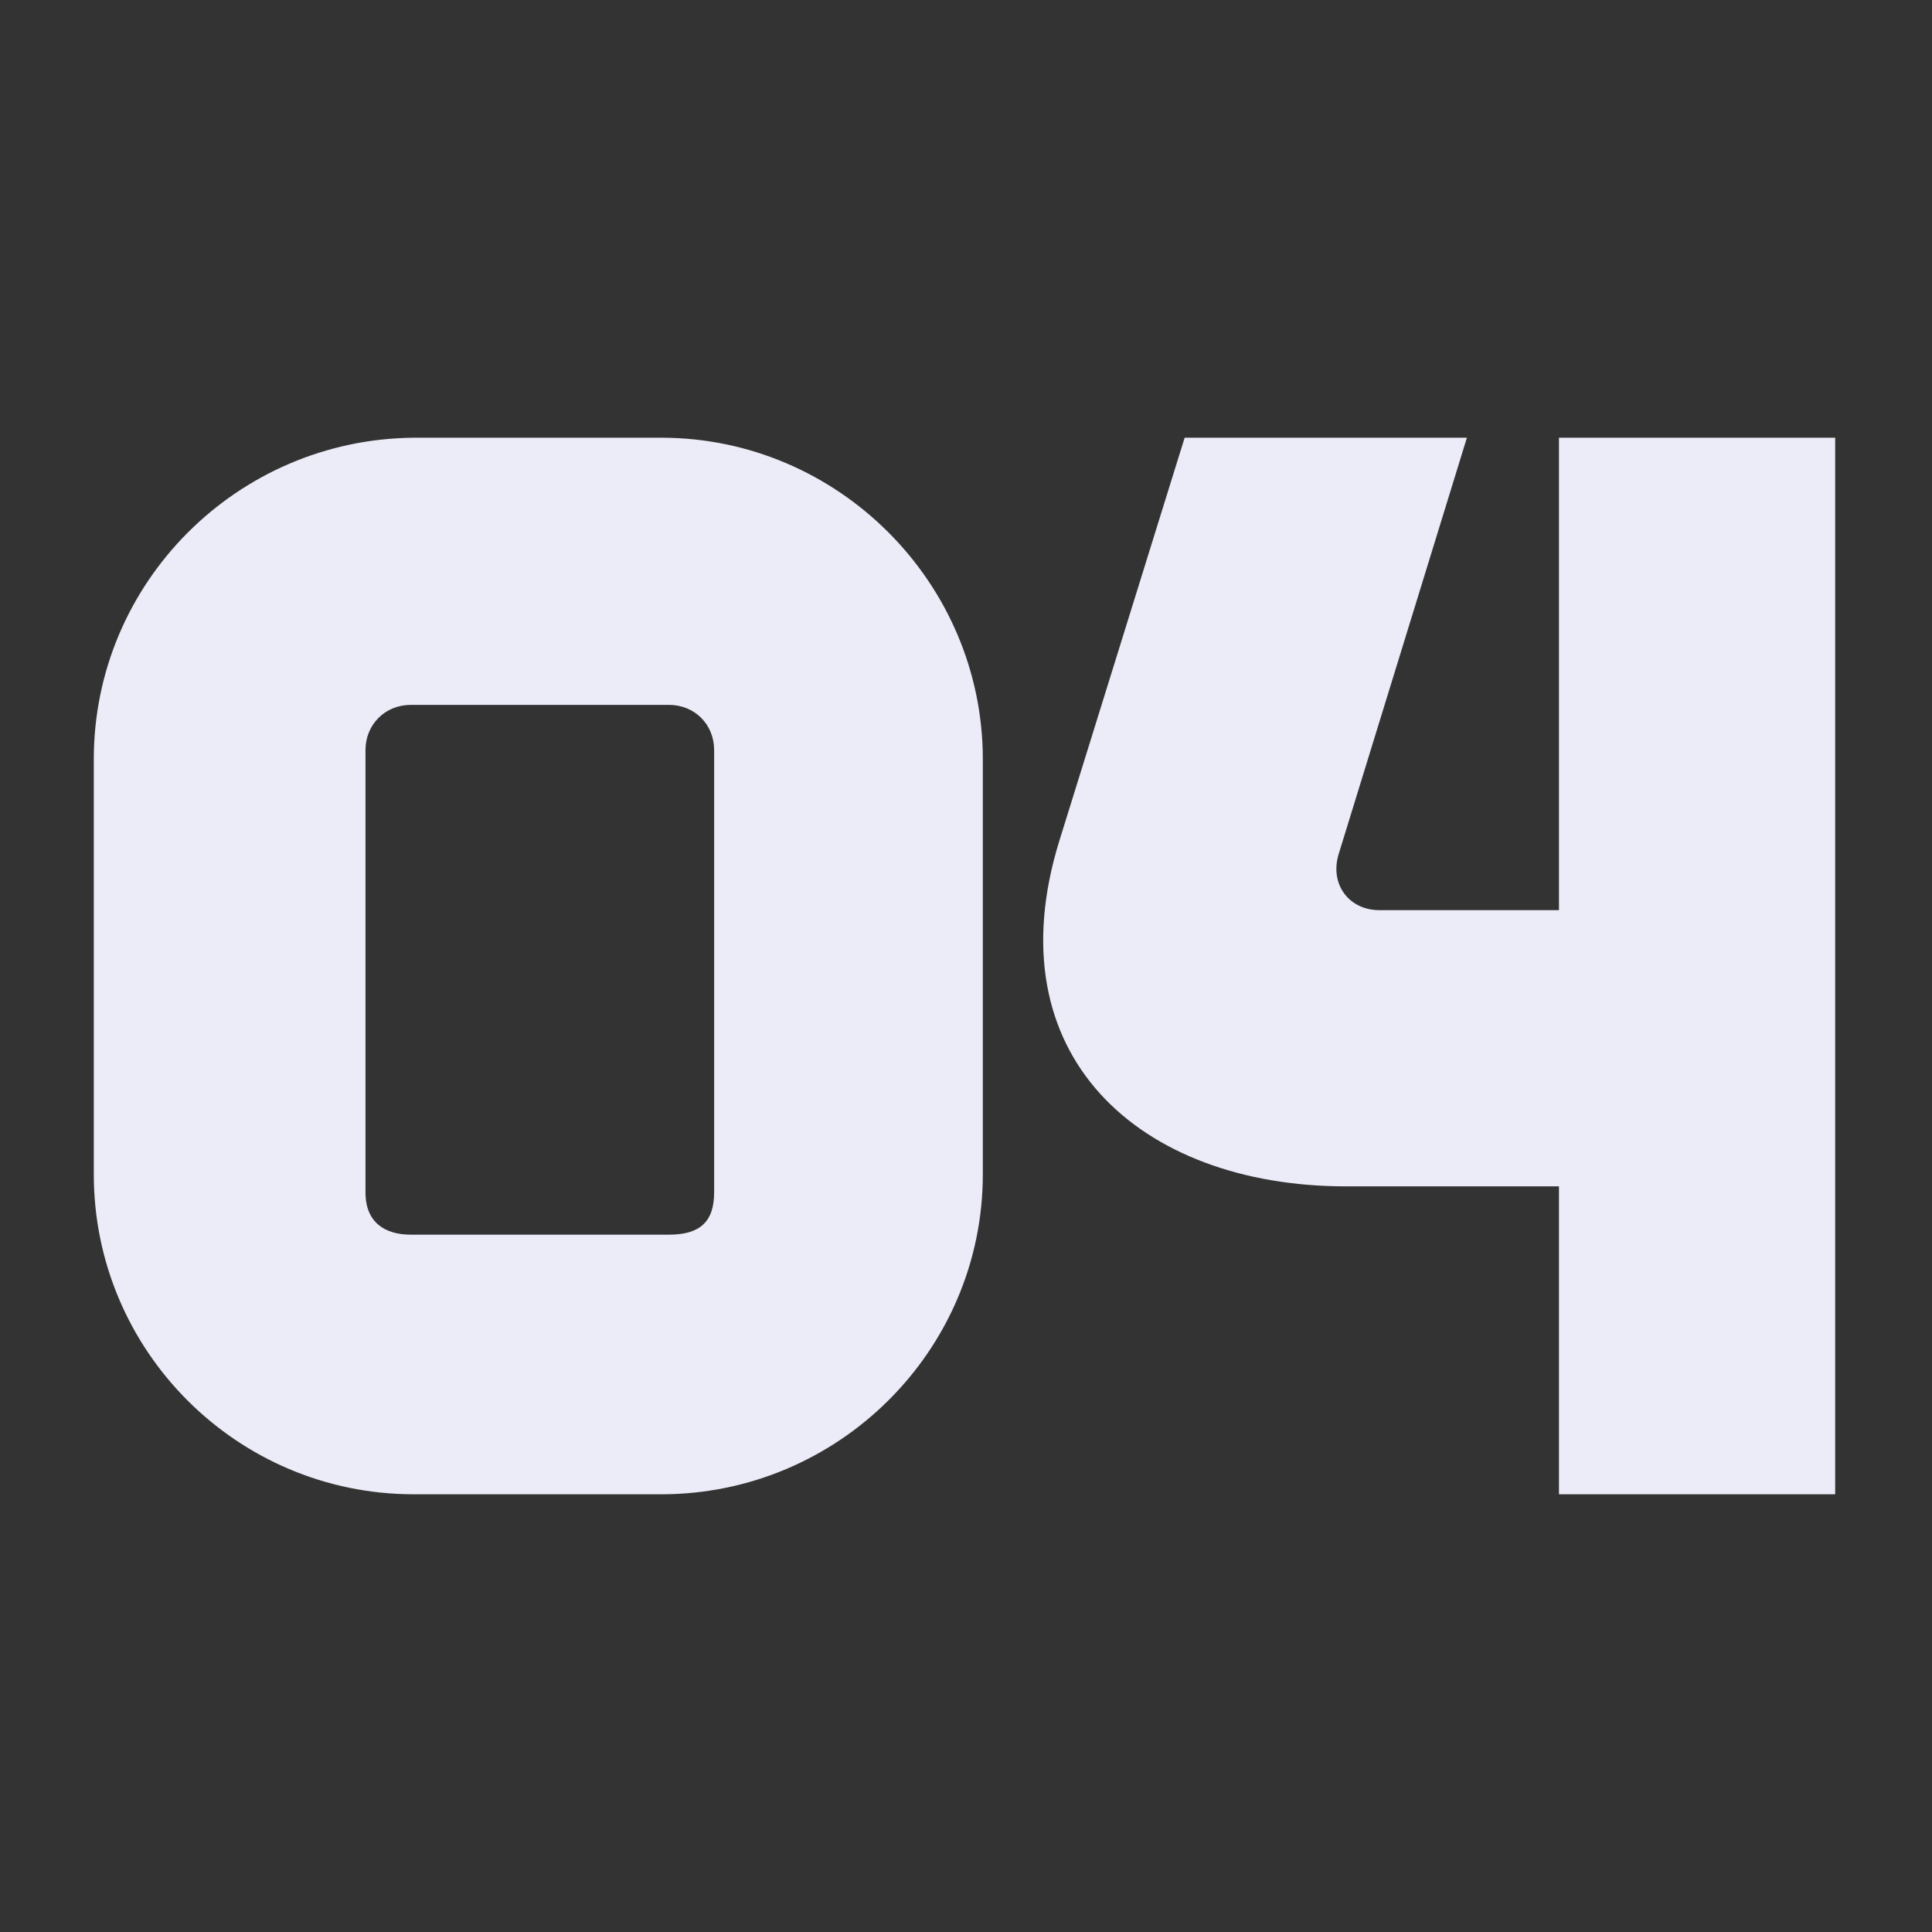 <svg width="256" height="256" viewBox="0 0 256 256" fill="none" xmlns="http://www.w3.org/2000/svg">
<rect x="0" y="0" width="256" height="256" fill="#333333" stroke="none"/>
<path d="M87.628 58C111.028 58 130.228 77.2 130.228 100.6V155.6C130.228 179 111.028 198 87.628 198H54.828C31.428 198 12.428 179 12.428 155.6V100.6C12.428 77.2 31.428 58.2 54.828 58H87.628ZM54.428 93.4C51.028 93.4 48.428 96 48.428 99.4C48.428 99.4 48.428 157.4 48.428 158C48.428 162 51.031 163.6 54.428 163.6C55.296 163.6 86.628 163.6 88.628 163.6C92.628 163.6 94.628 162 94.628 158C94.628 152 94.628 101.403 94.628 99.4C94.628 96 92.065 93.4 88.628 93.4C85.19 93.4 54.428 93.4 54.428 93.4Z" fill="#ECECF8"/>
<path d="M194.371 58L177.371 113.2C176.171 117.2 178.771 120.6 182.771 120.6H206.571V58H243.171V198H206.571V157.2H178.371C150.971 157.2 131.571 139.8 140.371 111.4L156.971 58H194.371Z" fill="#ECECF8"/>
</svg>
